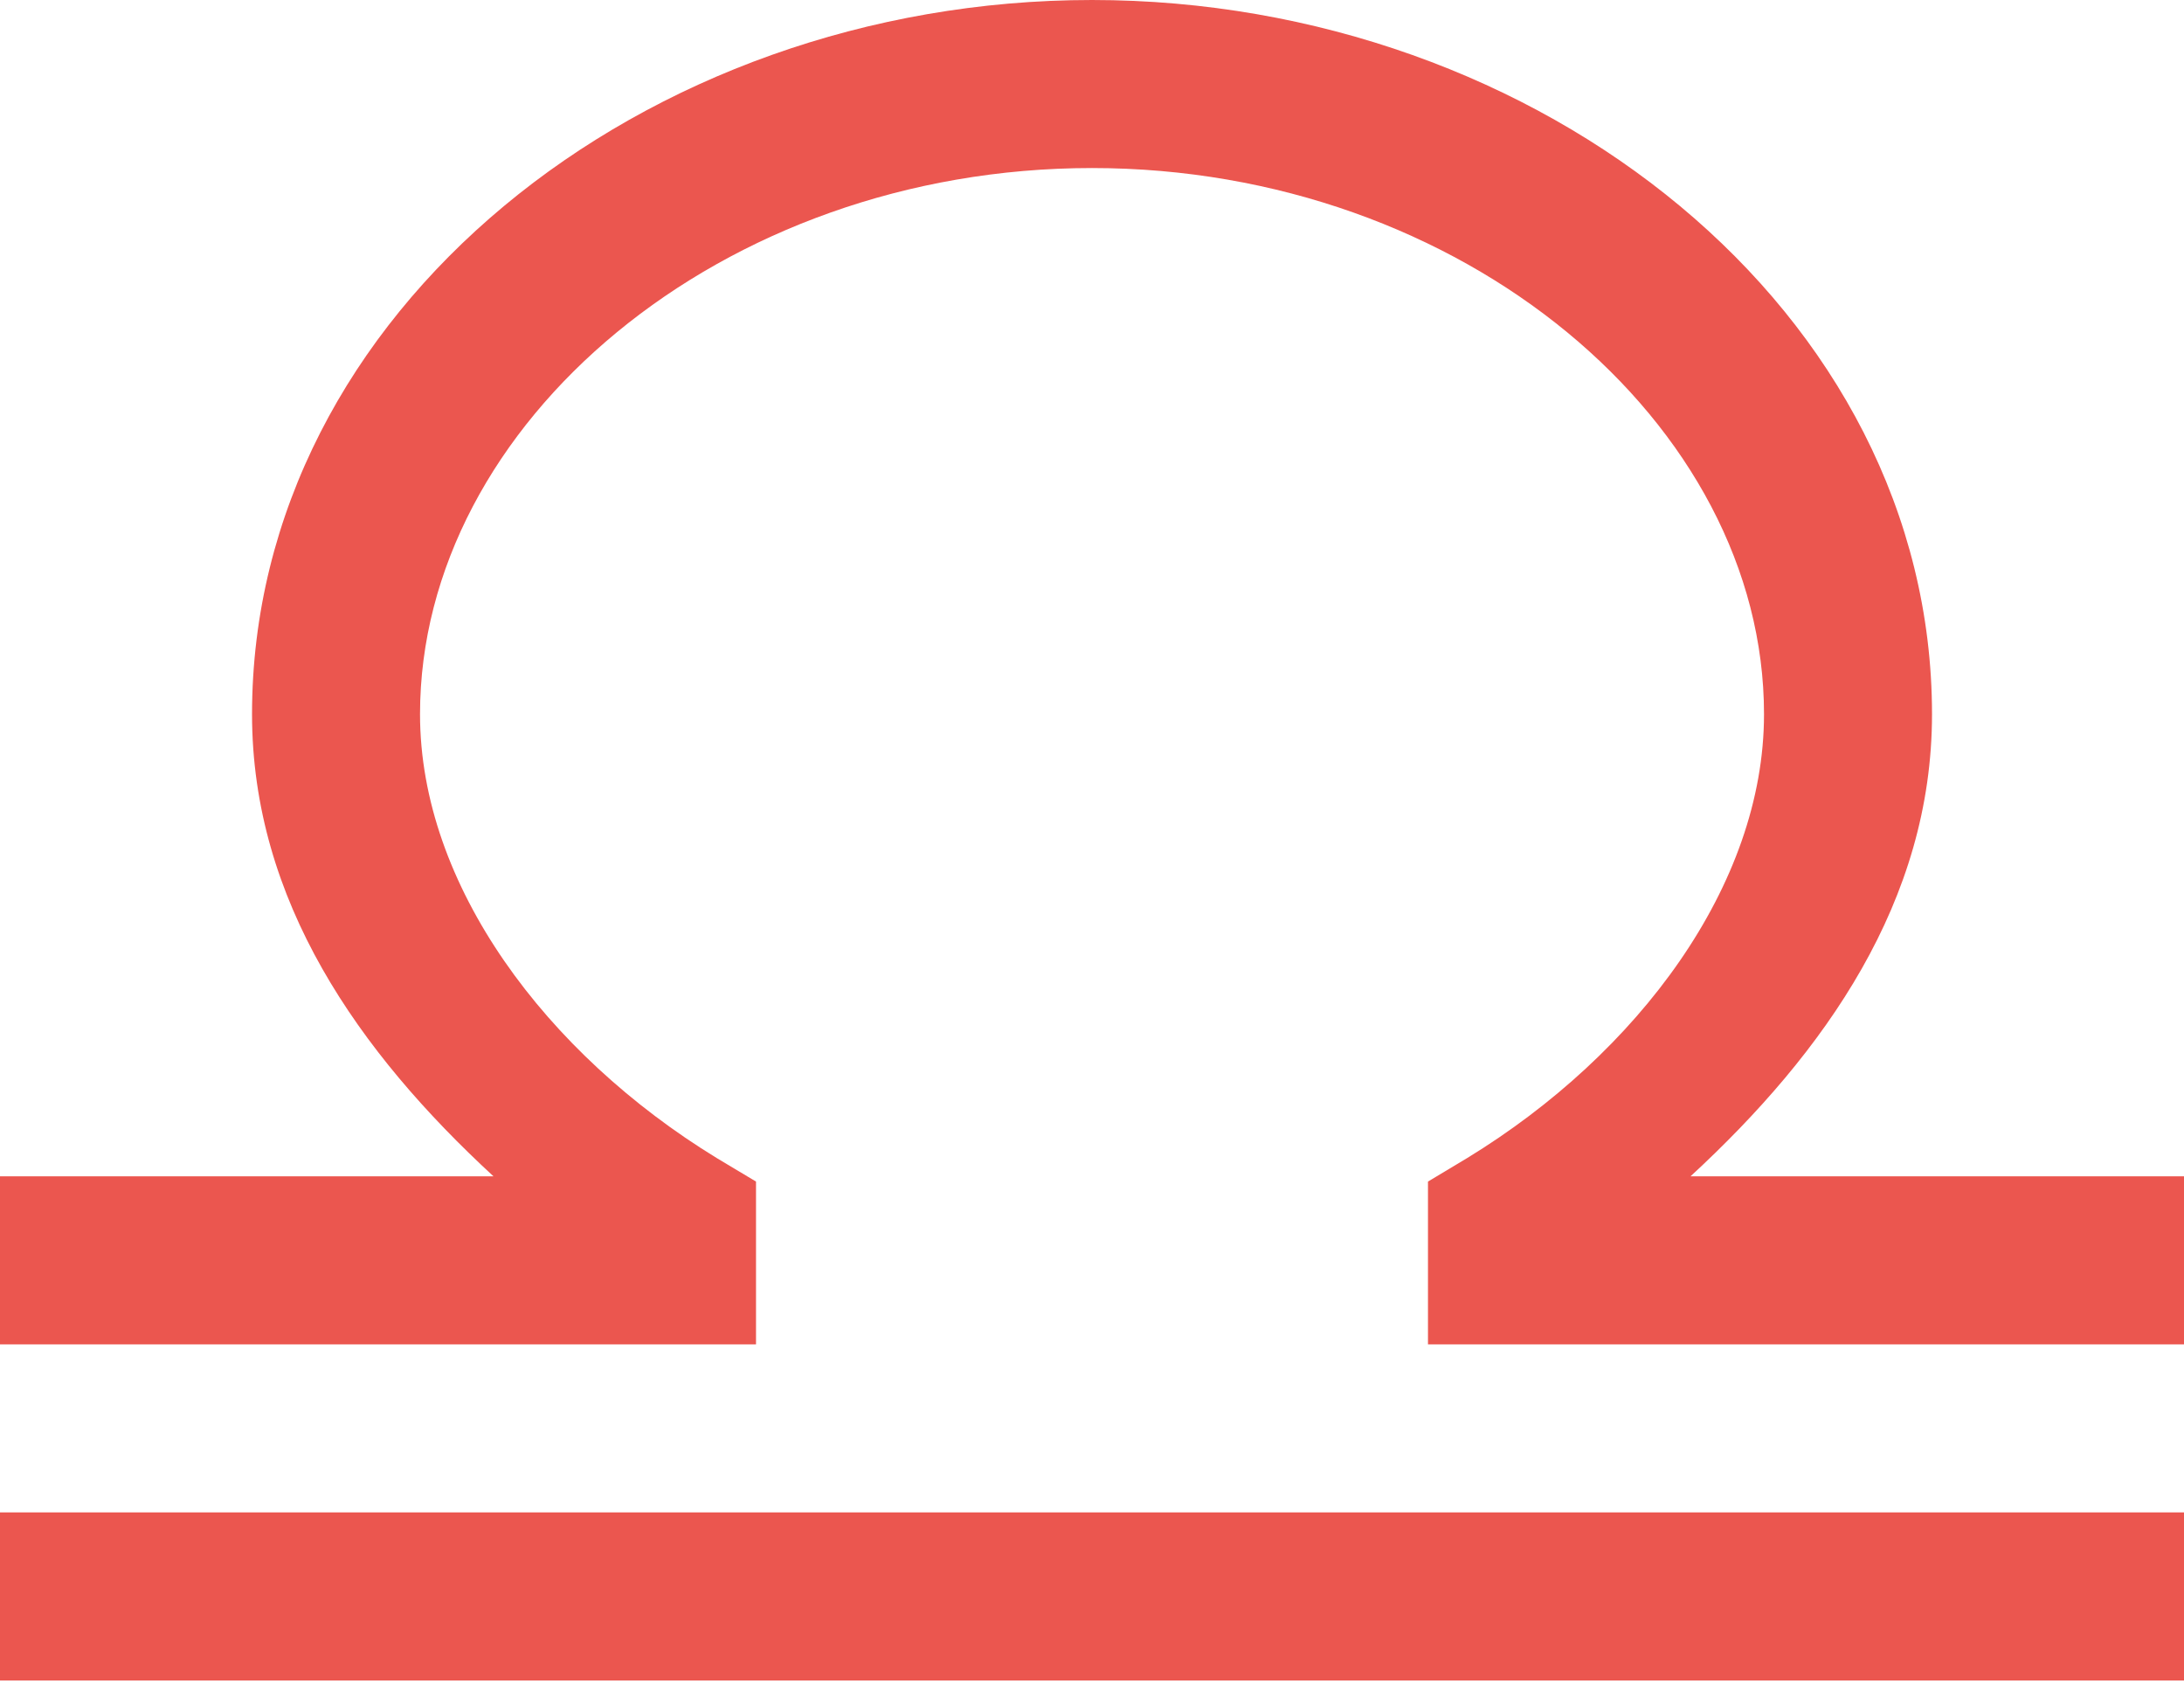 <svg xmlns="http://www.w3.org/2000/svg" width="50" height="39" viewBox="0 0 50 39">
    <path fill="#EB564F" fill-rule="nonzero" d="M25 0C14.739 0 5.77 7.129 5.77 16.346c0 4.274 2.448 7.738 5.528 10.577H0v3.846h17.308v-3.726l-.902-.54c-3.906-2.39-6.79-6.243-6.79-10.157 0-6.648 6.895-12.5 15.384-12.5s15.385 5.852 15.385 12.5c0 3.914-2.885 7.768-6.791 10.156l-.902.541v3.726H50v-3.846H38.702c3.08-2.84 5.529-6.303 5.529-10.577C44.23 7.13 35.26 0 25 0zM0 34.615v3.847h50v-3.847H0z"/>
</svg>
